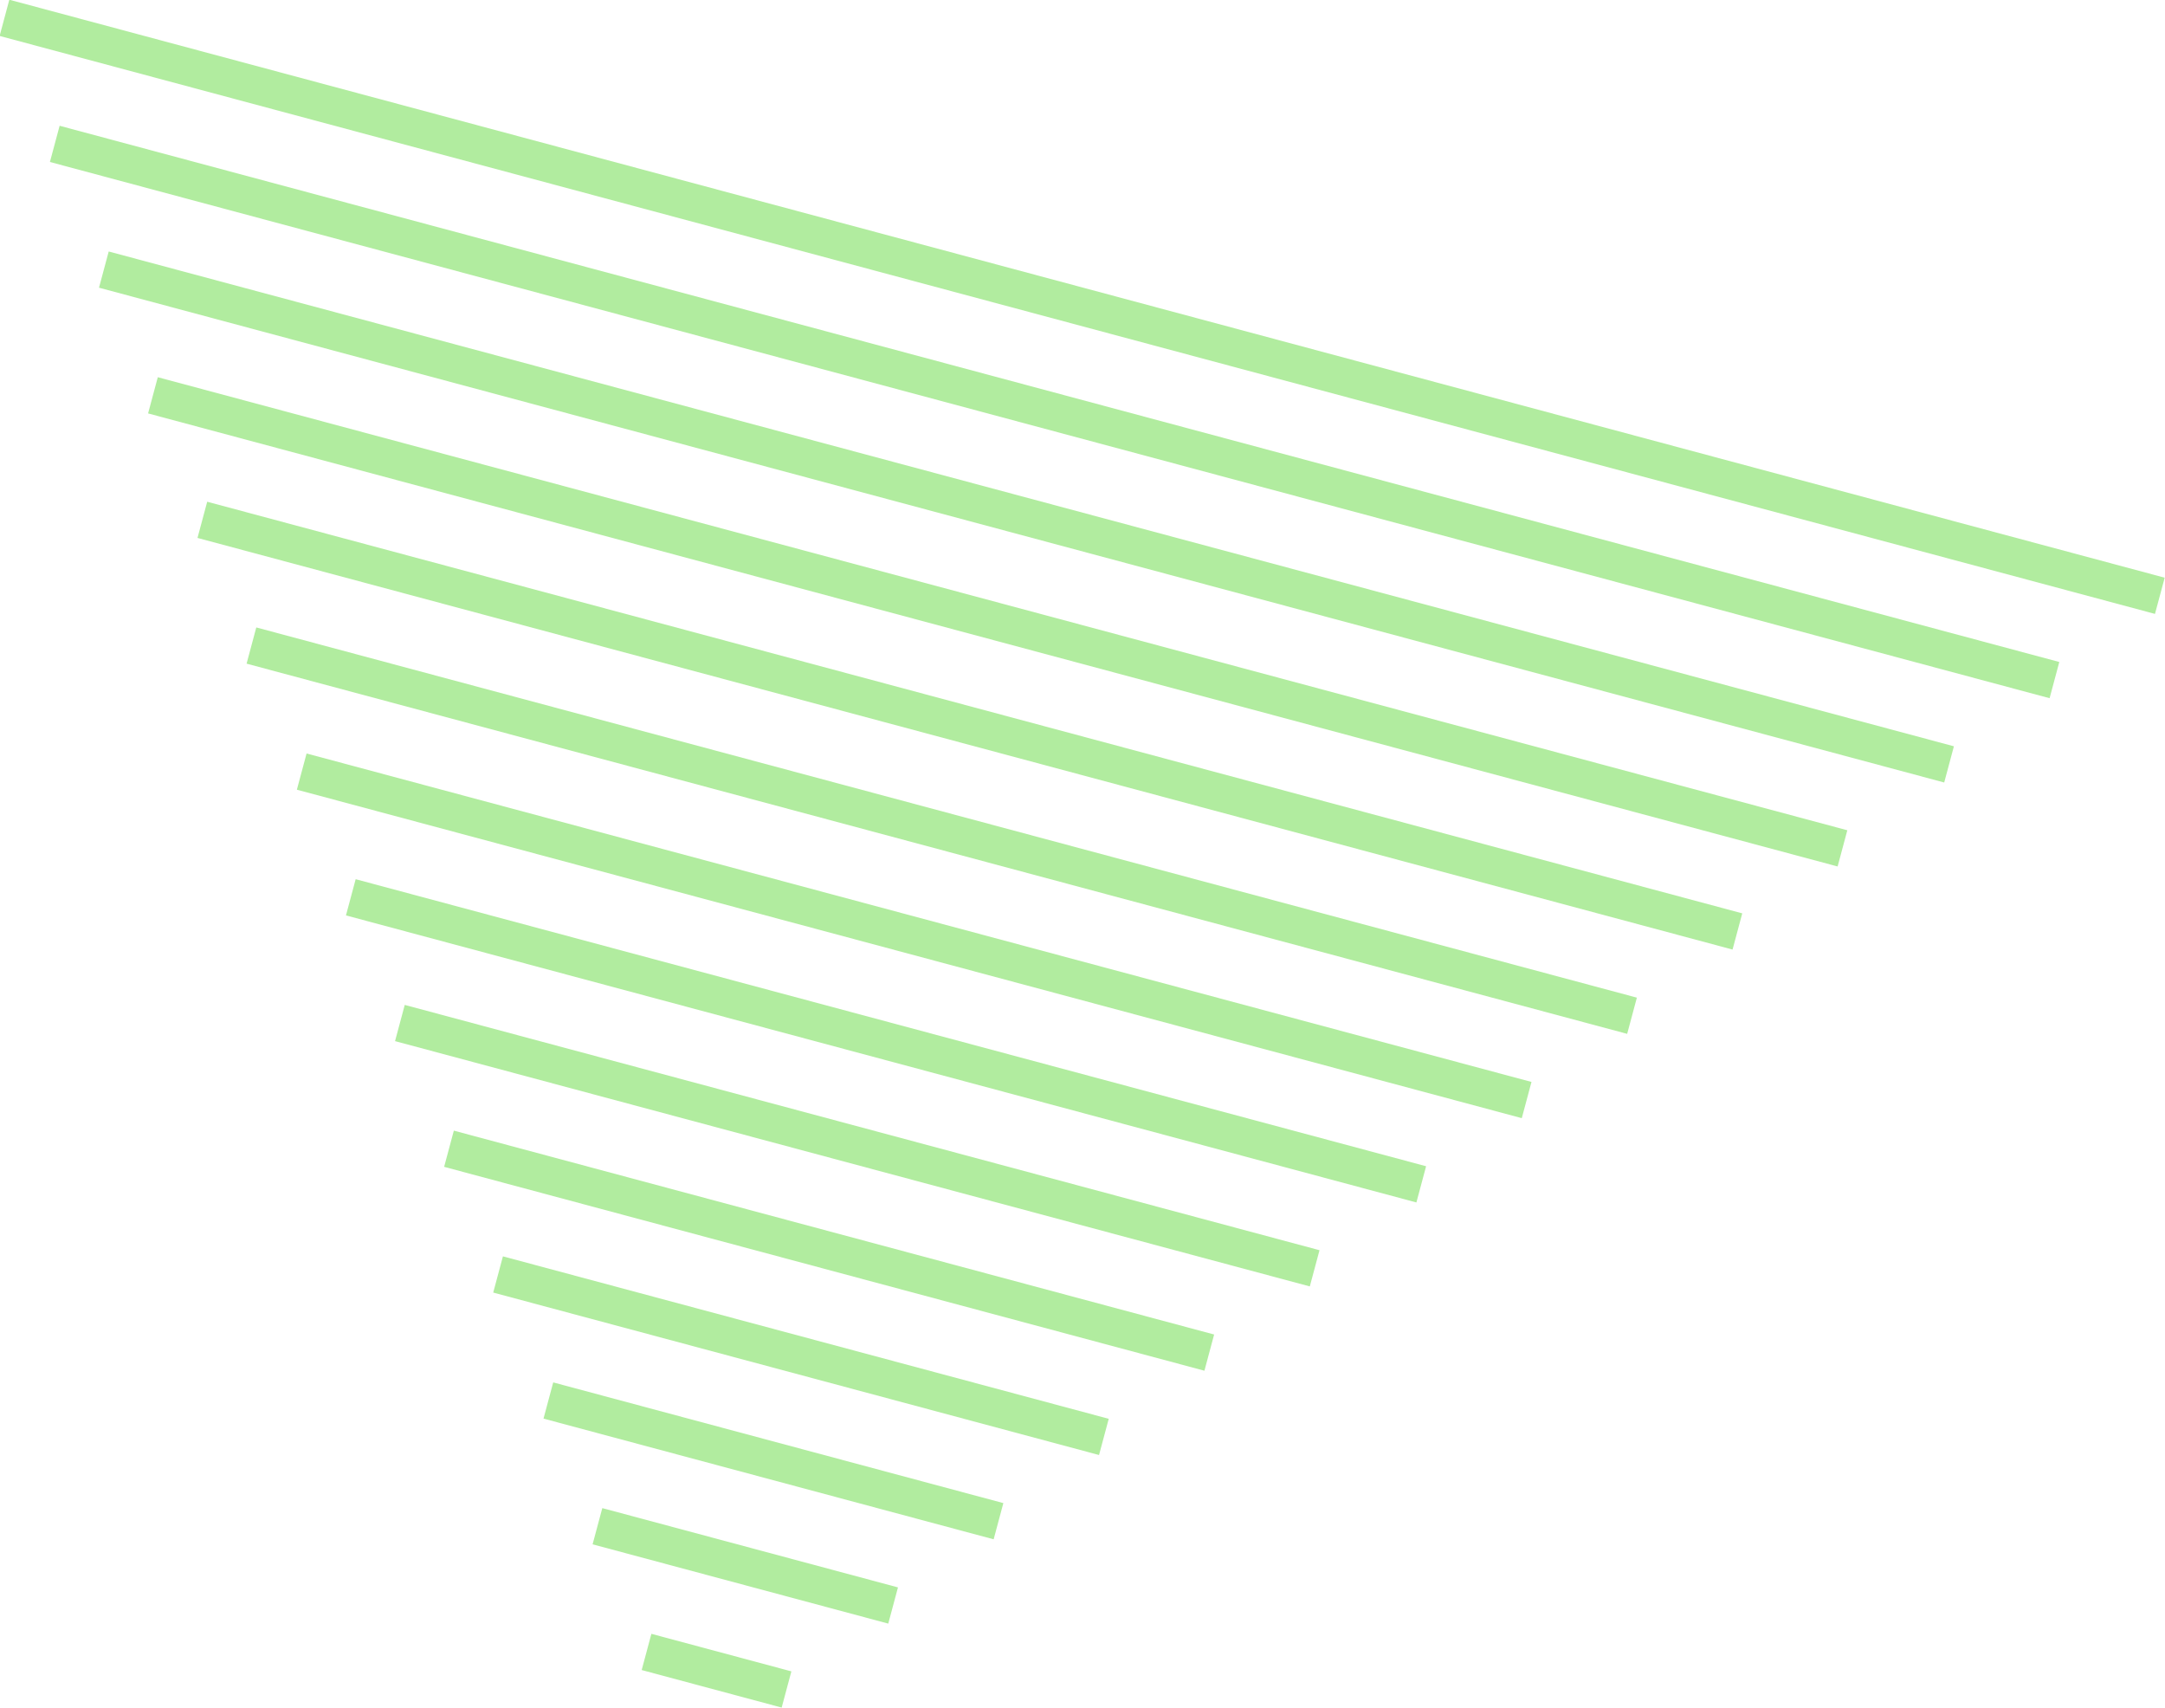 <?xml version="1.0" encoding="UTF-8"?> <svg xmlns="http://www.w3.org/2000/svg" xmlns:xlink="http://www.w3.org/1999/xlink" version="1.1" id="Ebene_1" x="0px" y="0px" viewBox="0 0 173.3 136.7" style="enable-background:new 0 0 173.3 136.7;" xml:space="preserve"> <style type="text/css"> .st0{fill:#B1EC9F;} </style> <g id="Group_508" transform="matrix(-0.966, -0.259, 0.259, -0.966, 143.619, 156.843)"> <path id="Line_35" class="st0" d="M178.6,114.5H0l0-3h178.6V114.5z"></path> <path id="Line_36" class="st0" d="M172.2,105.8H6.4v-3h165.7V105.8z"></path> <path id="Line_37" class="st0" d="M165.7,97.1H12.8v-3h152.9V97.1z"></path> <path id="Line_38" class="st0" d="M159.3,88.4h-140v-3h140V88.4z"></path> <path id="Line_39" class="st0" d="M152.9,79.8H25.7v-3h127.2V79.8z"></path> <path id="Line_40" class="st0" d="M146.5,71.1H32.1v-3h114.4V71.1z"></path> <path id="Line_41" class="st0" d="M140,62.4H38.5v-3H140V62.4z"></path> <path id="Line_42" class="st0" d="M133.6,53.7H44.9v-3h88.7V53.7z"></path> <path id="Line_43" class="st0" d="M127.2,45H51.4v-3h75.8V45z"></path> <path id="Line_44" class="st0" d="M120.8,36.3h-63v-3h63V36.3z"></path> <path id="Line_45" class="st0" d="M114.4,27.6H64.2v-3h50.2V27.6z"></path> <path id="Line_46" class="st0" d="M107.9,18.9H70.6v-3h37.3V18.9z"></path> <path id="Line_47" class="st0" d="M101.5,10.2H77v-3h24.5V10.2z"></path> <path id="Line_48" class="st0" d="M95.1,1.5H83.5v-3h11.6V1.5z"></path> </g> </svg> 